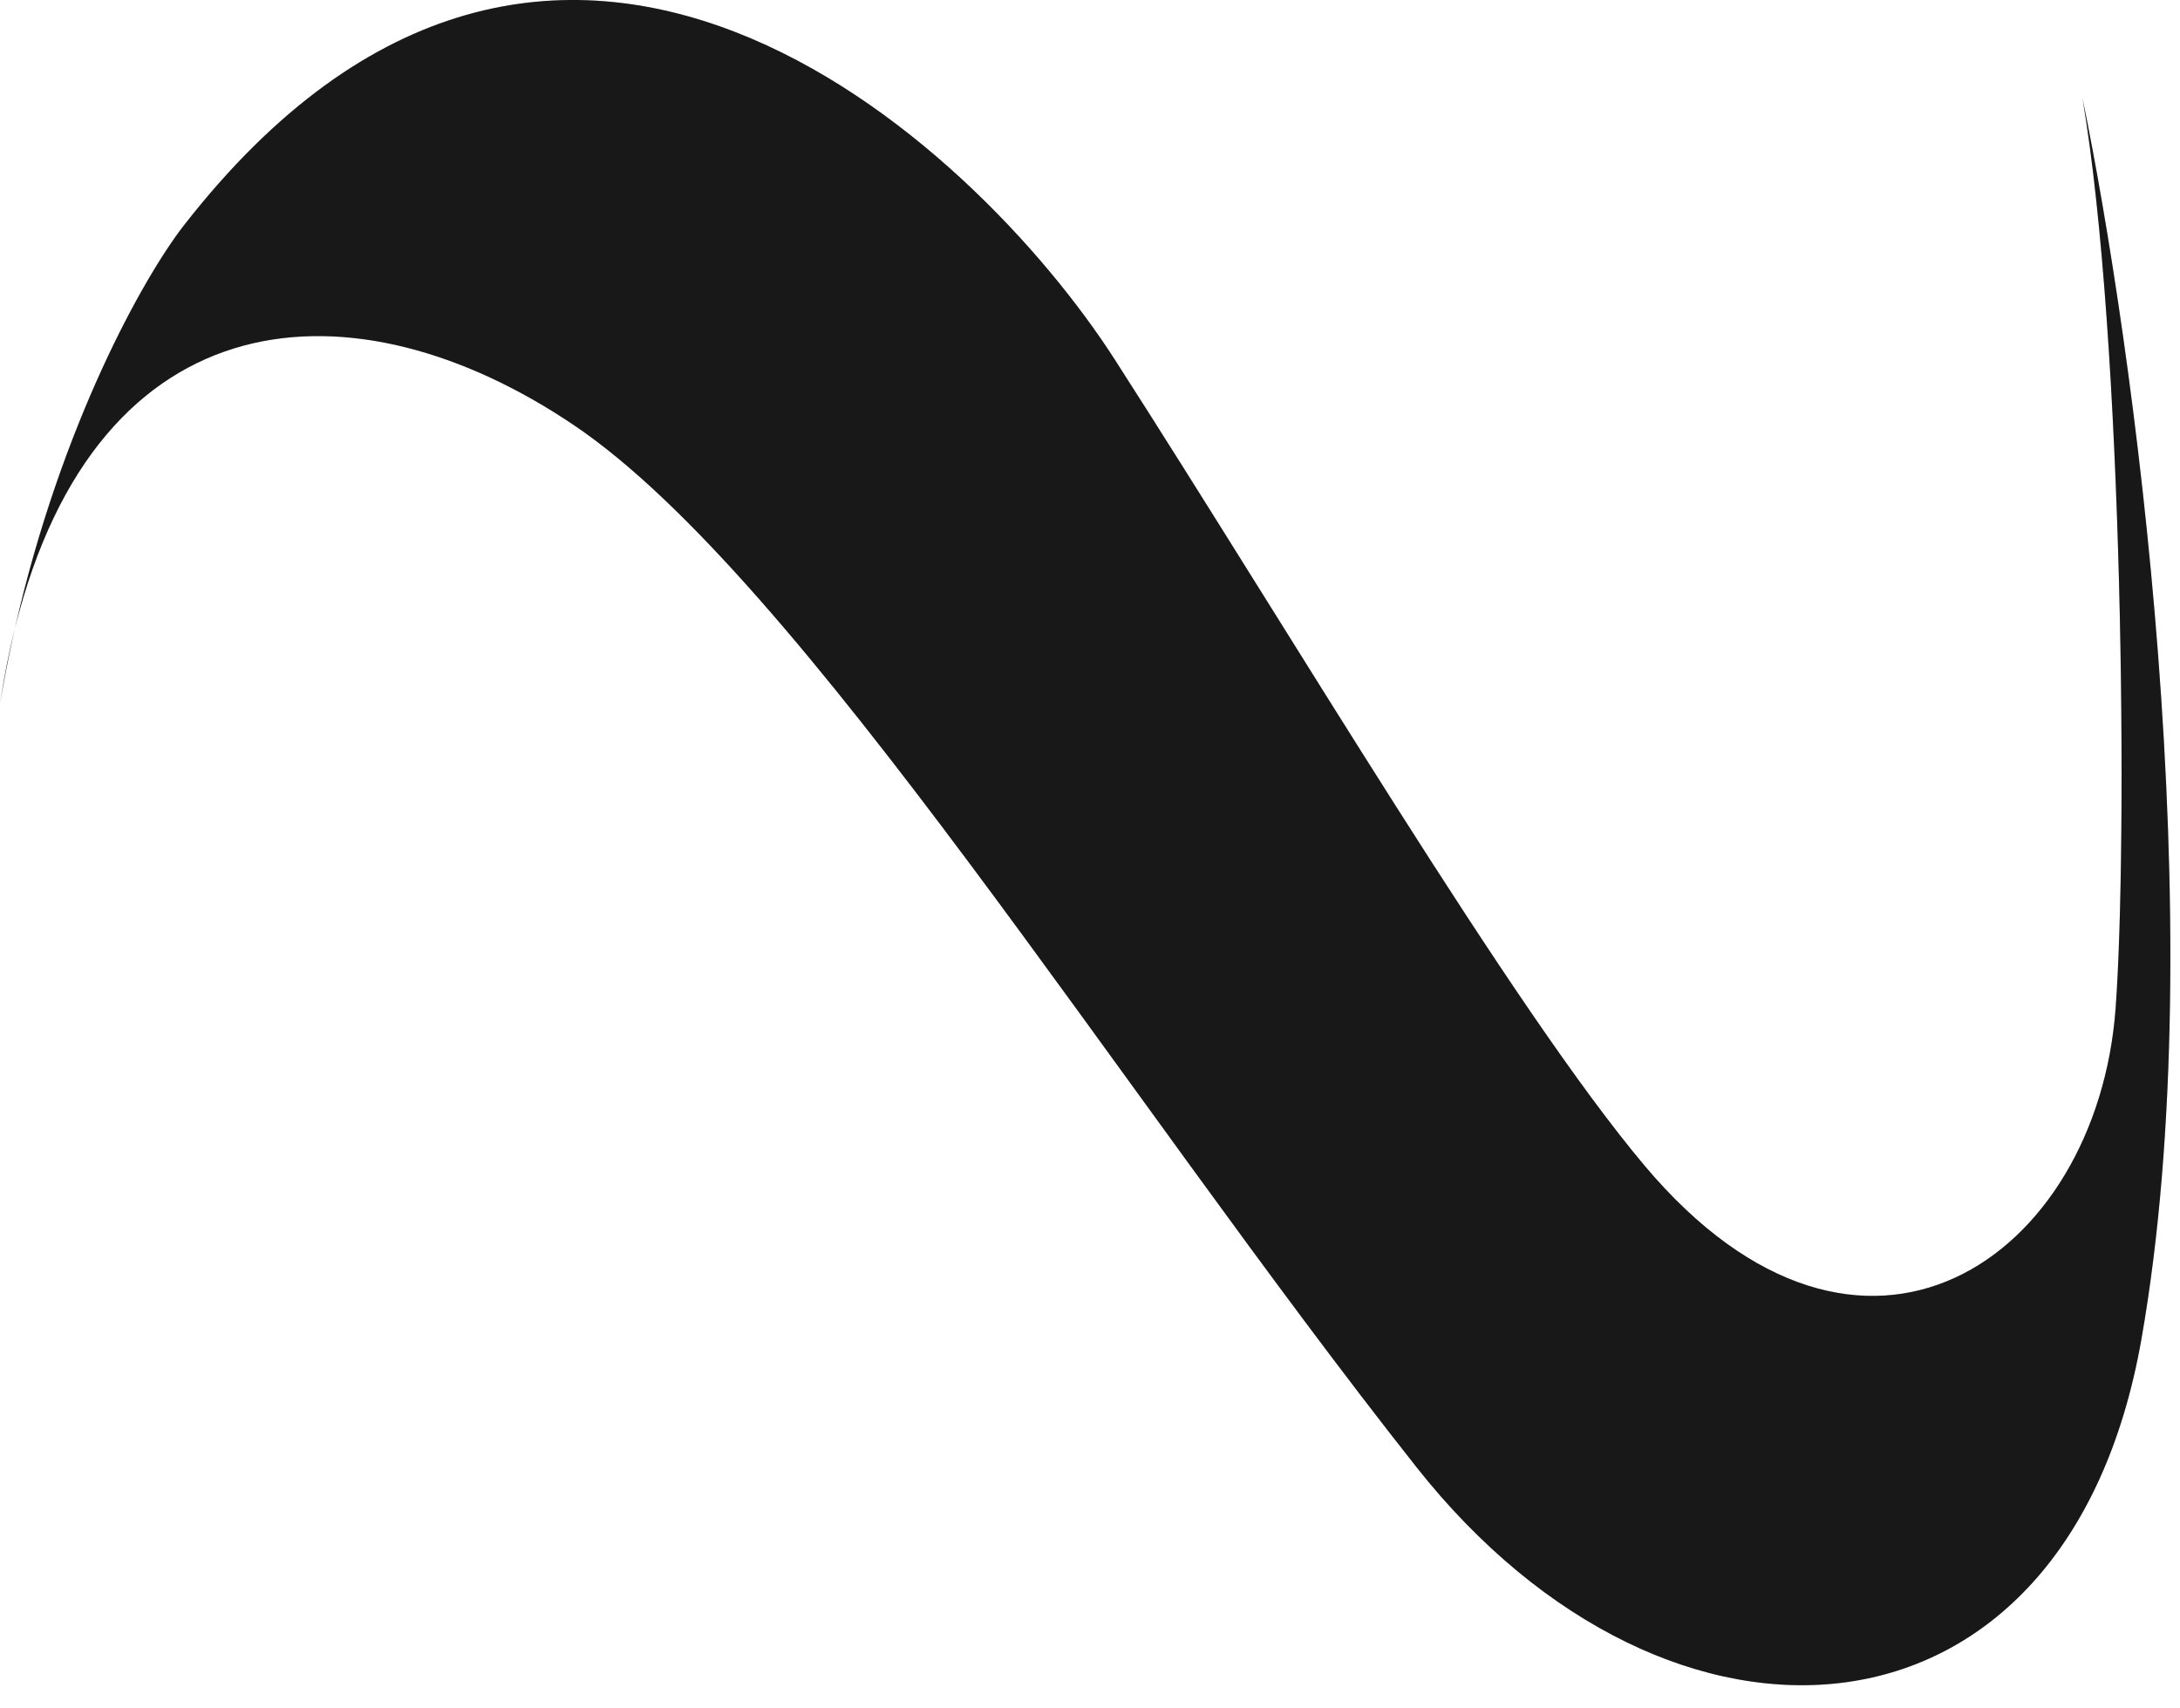<?xml version="1.0" encoding="utf-8"?>
<svg xmlns="http://www.w3.org/2000/svg" fill="none" height="100%" overflow="visible" preserveAspectRatio="none" style="display: block;" viewBox="0 0 74 58" width="100%">
<g id="Vector 1">
<path d="M72.689 45.473C70.166 59.821 56.697 60.714 48.084 49.812C37.932 36.962 27.196 19.638 19.483 14.435C12.018 9.398 3.332 9.985 0.508 21.324C0.32 22.152 0.149 23.009 0 23.891C0.138 22.98 0.309 22.125 0.508 21.324C2.087 14.378 4.886 9.392 6.245 7.648C18.812 -8.474 33.056 4.756 37.843 12.21C43.916 21.666 51.332 34.237 55.828 39.577C63.236 48.375 71.19 42.692 71.814 34.237C72.225 28.673 72.088 11.57 70.69 3.337C72.397 11.607 75.162 31.408 72.689 45.473Z" fill="#1E1E1E"/>
<path d="M72.689 45.473C70.166 59.821 56.697 60.714 48.084 49.812C37.932 36.962 27.196 19.638 19.483 14.435C12.018 9.398 3.332 9.985 0.508 21.324C0.32 22.152 0.149 23.009 0 23.891C0.138 22.98 0.309 22.125 0.508 21.324C2.087 14.378 4.886 9.392 6.245 7.648C18.812 -8.474 33.056 4.756 37.843 12.21C43.916 21.666 51.332 34.237 55.828 39.577C63.236 48.375 71.19 42.692 71.814 34.237C72.225 28.673 72.088 11.57 70.69 3.337C72.397 11.607 75.162 31.408 72.689 45.473Z" fill="black" fill-opacity="0.2"/>
</g>
</svg>